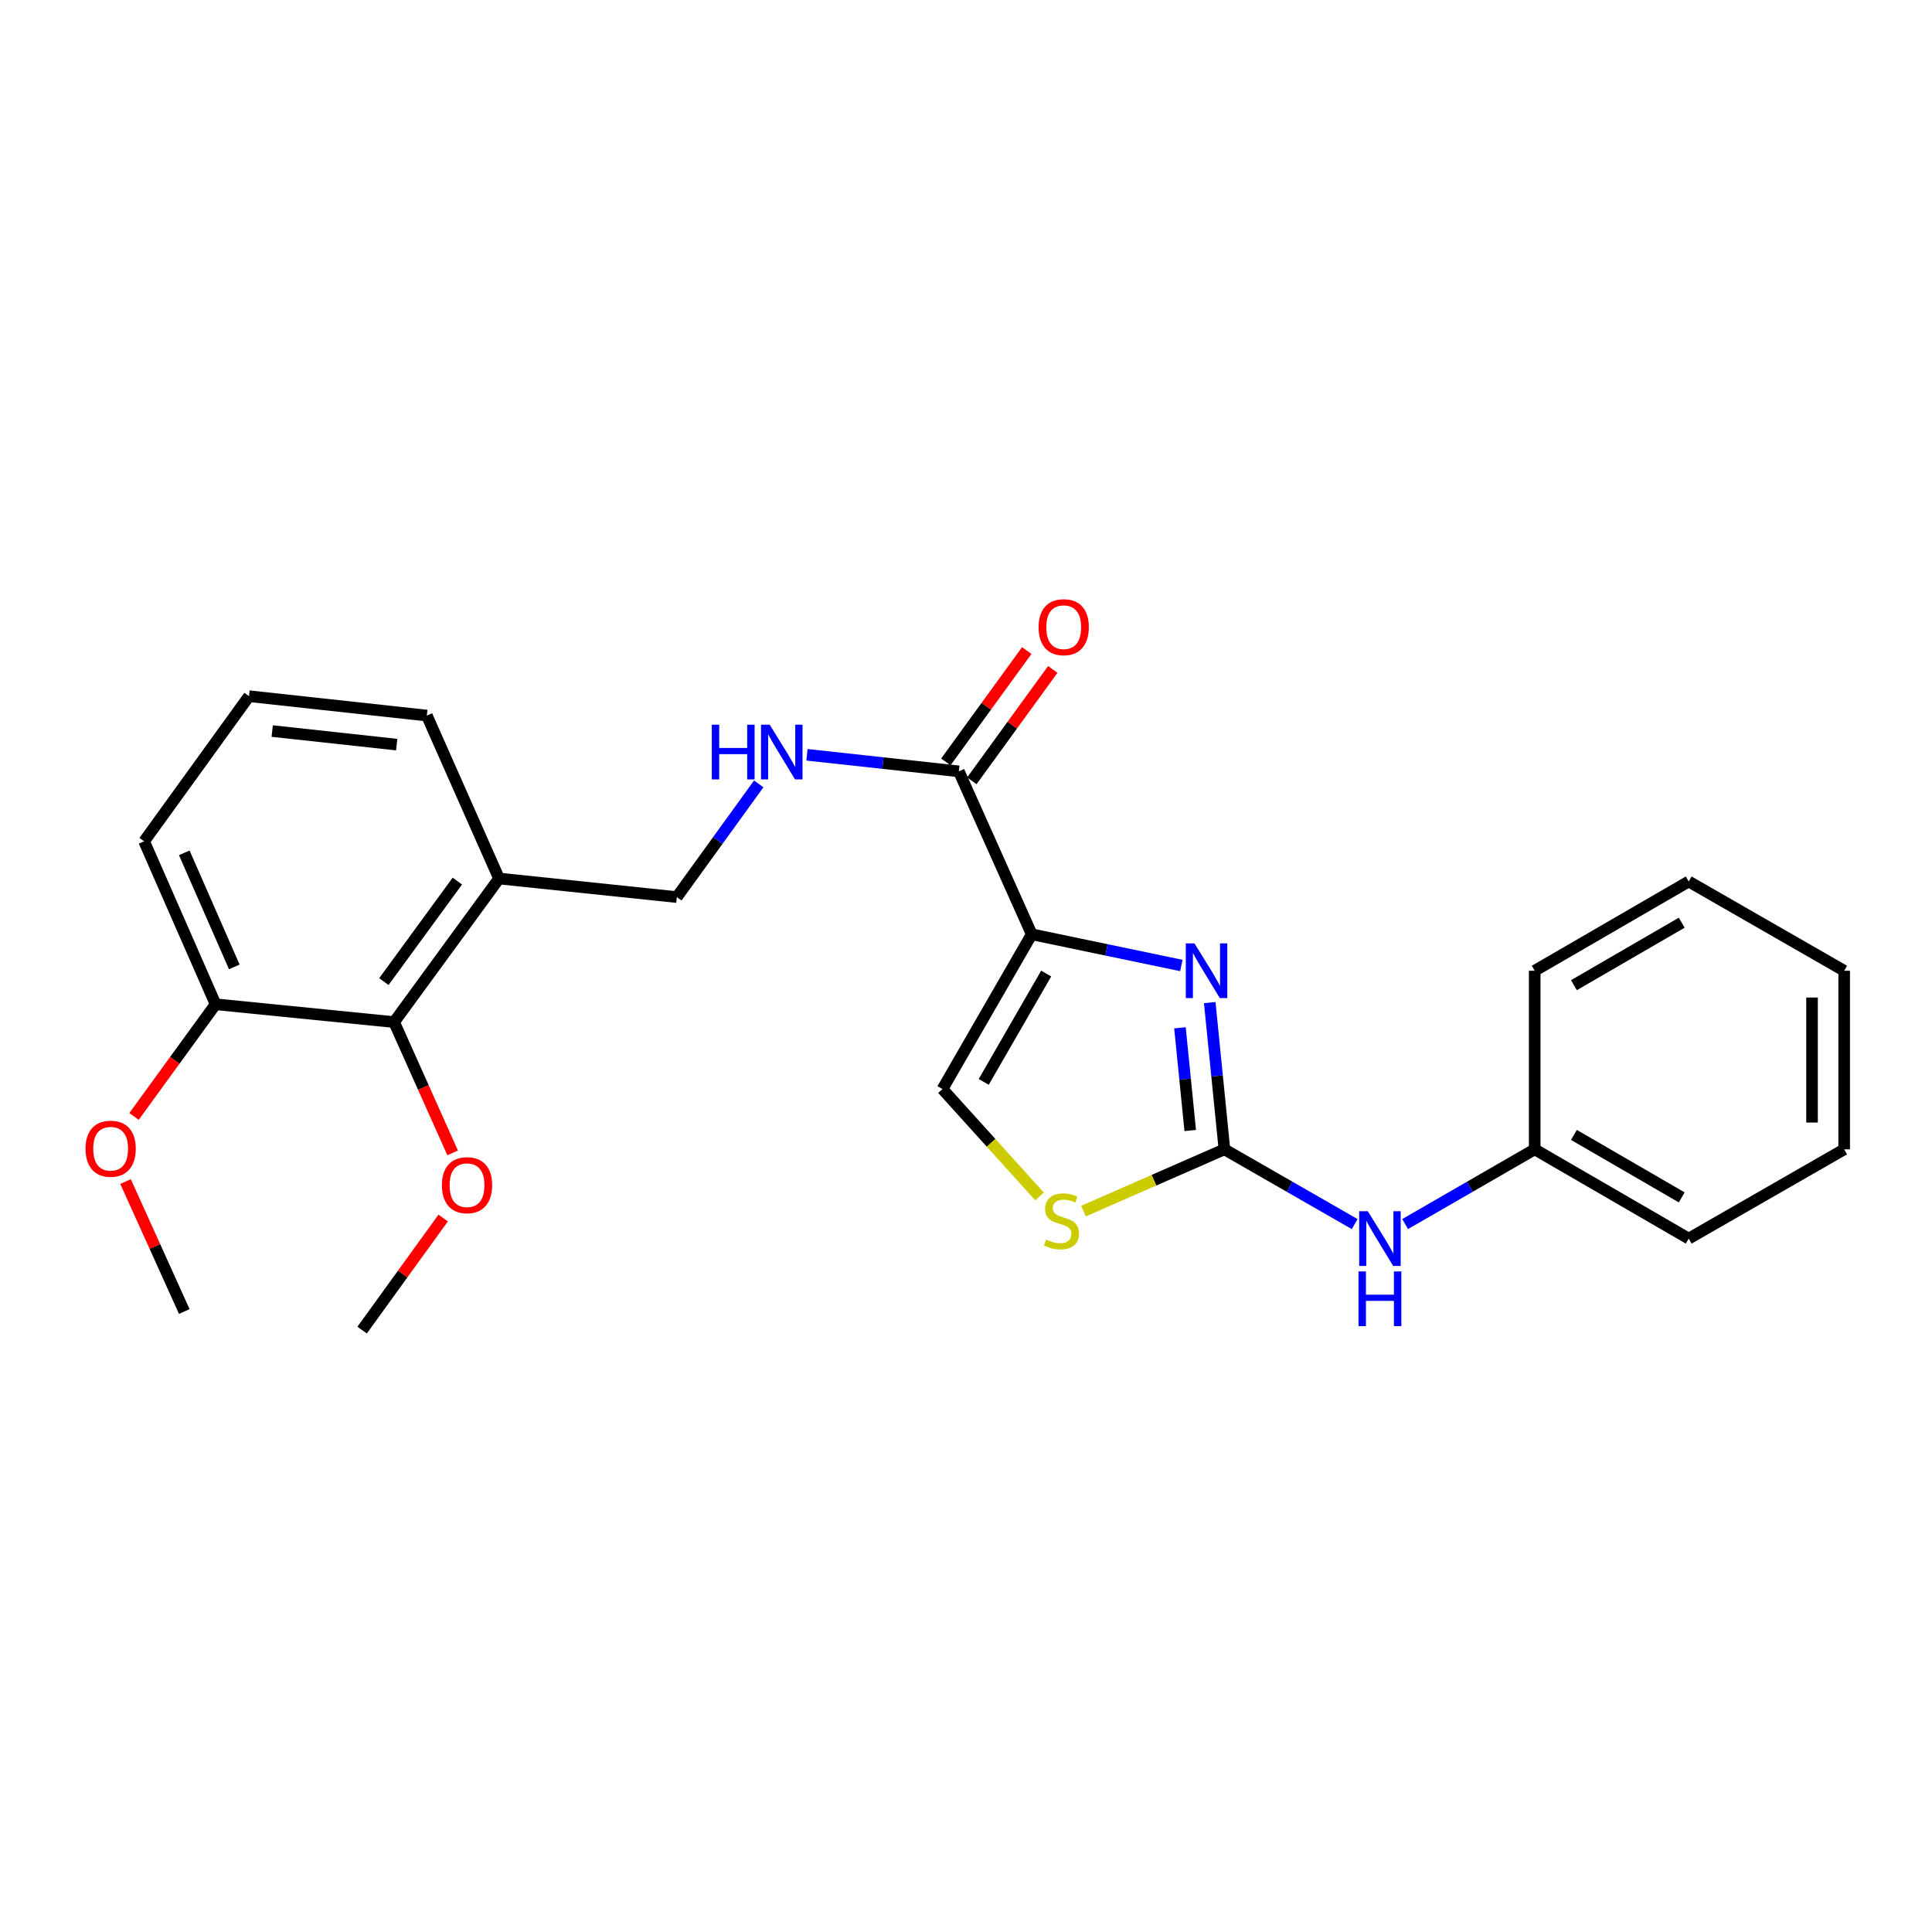 <?xml version='1.0' encoding='iso-8859-1'?>
<svg version='1.1' baseProfile='full'
              xmlns='http://www.w3.org/2000/svg'
                      xmlns:rdkit='http://www.rdkit.org/xml'
                      xmlns:xlink='http://www.w3.org/1999/xlink'
                  xml:space='preserve'
width='1000px' height='1000px' viewBox='0 0 1000 1000'>
<!-- END OF HEADER -->
<rect style='opacity:1.0;fill:#FFFFFF;stroke:none' width='1000' height='1000' x='0' y='0'> </rect>
<path class='bond-0' d='M 534.02,483.582 L 572.741,491.659' style='fill:none;fill-rule:evenodd;stroke:#000000;stroke-width:6px;stroke-linecap:butt;stroke-linejoin:miter;stroke-opacity:1' />
<path class='bond-0' d='M 572.741,491.659 L 611.462,499.737' style='fill:none;fill-rule:evenodd;stroke:#0000FF;stroke-width:6px;stroke-linecap:butt;stroke-linejoin:miter;stroke-opacity:1' />
<path class='bond-2' d='M 534.02,483.582 L 496.294,399.255' style='fill:none;fill-rule:evenodd;stroke:#000000;stroke-width:6px;stroke-linecap:butt;stroke-linejoin:miter;stroke-opacity:1' />
<path class='bond-4' d='M 534.02,483.582 L 487.826,563.694' style='fill:none;fill-rule:evenodd;stroke:#000000;stroke-width:6px;stroke-linecap:butt;stroke-linejoin:miter;stroke-opacity:1' />
<path class='bond-4' d='M 541.506,503.911 L 509.17,559.989' style='fill:none;fill-rule:evenodd;stroke:#000000;stroke-width:6px;stroke-linecap:butt;stroke-linejoin:miter;stroke-opacity:1' />
<path class='bond-1' d='M 626.161,518.941 L 629.959,556.917' style='fill:none;fill-rule:evenodd;stroke:#0000FF;stroke-width:6px;stroke-linecap:butt;stroke-linejoin:miter;stroke-opacity:1' />
<path class='bond-1' d='M 629.959,556.917 L 633.757,594.893' style='fill:none;fill-rule:evenodd;stroke:#000000;stroke-width:6px;stroke-linecap:butt;stroke-linejoin:miter;stroke-opacity:1' />
<path class='bond-1' d='M 610.744,531.99 L 613.402,558.573' style='fill:none;fill-rule:evenodd;stroke:#0000FF;stroke-width:6px;stroke-linecap:butt;stroke-linejoin:miter;stroke-opacity:1' />
<path class='bond-1' d='M 613.402,558.573 L 616.061,585.156' style='fill:none;fill-rule:evenodd;stroke:#000000;stroke-width:6px;stroke-linecap:butt;stroke-linejoin:miter;stroke-opacity:1' />
<path class='bond-7' d='M 633.757,594.893 L 667.473,614.246' style='fill:none;fill-rule:evenodd;stroke:#000000;stroke-width:6px;stroke-linecap:butt;stroke-linejoin:miter;stroke-opacity:1' />
<path class='bond-7' d='M 667.473,614.246 L 701.188,633.6' style='fill:none;fill-rule:evenodd;stroke:#0000FF;stroke-width:6px;stroke-linecap:butt;stroke-linejoin:miter;stroke-opacity:1' />
<path class='bond-25' d='M 633.757,594.893 L 597.285,610.882' style='fill:none;fill-rule:evenodd;stroke:#000000;stroke-width:6px;stroke-linecap:butt;stroke-linejoin:miter;stroke-opacity:1' />
<path class='bond-25' d='M 597.285,610.882 L 560.812,626.872' style='fill:none;fill-rule:evenodd;stroke:#CCCC00;stroke-width:6px;stroke-linecap:butt;stroke-linejoin:miter;stroke-opacity:1' />
<path class='bond-5' d='M 496.294,399.255 L 456.992,394.97' style='fill:none;fill-rule:evenodd;stroke:#000000;stroke-width:6px;stroke-linecap:butt;stroke-linejoin:miter;stroke-opacity:1' />
<path class='bond-5' d='M 456.992,394.97 L 417.69,390.684' style='fill:none;fill-rule:evenodd;stroke:#0000FF;stroke-width:6px;stroke-linecap:butt;stroke-linejoin:miter;stroke-opacity:1' />
<path class='bond-10' d='M 503.025,404.146 L 523.965,375.328' style='fill:none;fill-rule:evenodd;stroke:#000000;stroke-width:6px;stroke-linecap:butt;stroke-linejoin:miter;stroke-opacity:1' />
<path class='bond-10' d='M 523.965,375.328 L 544.905,346.511' style='fill:none;fill-rule:evenodd;stroke:#FF0000;stroke-width:6px;stroke-linecap:butt;stroke-linejoin:miter;stroke-opacity:1' />
<path class='bond-10' d='M 489.563,394.364 L 510.503,365.547' style='fill:none;fill-rule:evenodd;stroke:#000000;stroke-width:6px;stroke-linecap:butt;stroke-linejoin:miter;stroke-opacity:1' />
<path class='bond-10' d='M 510.503,365.547 L 531.443,336.729' style='fill:none;fill-rule:evenodd;stroke:#FF0000;stroke-width:6px;stroke-linecap:butt;stroke-linejoin:miter;stroke-opacity:1' />
<path class='bond-3' d='M 538.053,619.272 L 512.94,591.483' style='fill:none;fill-rule:evenodd;stroke:#CCCC00;stroke-width:6px;stroke-linecap:butt;stroke-linejoin:miter;stroke-opacity:1' />
<path class='bond-3' d='M 512.94,591.483 L 487.826,563.694' style='fill:none;fill-rule:evenodd;stroke:#000000;stroke-width:6px;stroke-linecap:butt;stroke-linejoin:miter;stroke-opacity:1' />
<path class='bond-9' d='M 392.724,405.739 L 371.525,435.037' style='fill:none;fill-rule:evenodd;stroke:#0000FF;stroke-width:6px;stroke-linecap:butt;stroke-linejoin:miter;stroke-opacity:1' />
<path class='bond-9' d='M 371.525,435.037 L 350.326,464.335' style='fill:none;fill-rule:evenodd;stroke:#000000;stroke-width:6px;stroke-linecap:butt;stroke-linejoin:miter;stroke-opacity:1' />
<path class='bond-6' d='M 203.988,529.036 L 258.298,454.721' style='fill:none;fill-rule:evenodd;stroke:#000000;stroke-width:6px;stroke-linecap:butt;stroke-linejoin:miter;stroke-opacity:1' />
<path class='bond-6' d='M 198.7,508.071 L 236.717,456.05' style='fill:none;fill-rule:evenodd;stroke:#000000;stroke-width:6px;stroke-linecap:butt;stroke-linejoin:miter;stroke-opacity:1' />
<path class='bond-11' d='M 203.988,529.036 L 111.581,519.801' style='fill:none;fill-rule:evenodd;stroke:#000000;stroke-width:6px;stroke-linecap:butt;stroke-linejoin:miter;stroke-opacity:1' />
<path class='bond-13' d='M 203.988,529.036 L 219.139,562.89' style='fill:none;fill-rule:evenodd;stroke:#000000;stroke-width:6px;stroke-linecap:butt;stroke-linejoin:miter;stroke-opacity:1' />
<path class='bond-13' d='M 219.139,562.89 L 234.29,596.743' style='fill:none;fill-rule:evenodd;stroke:#FF0000;stroke-width:6px;stroke-linecap:butt;stroke-linejoin:miter;stroke-opacity:1' />
<path class='bond-12' d='M 727.3,633.569 L 760.83,614.231' style='fill:none;fill-rule:evenodd;stroke:#0000FF;stroke-width:6px;stroke-linecap:butt;stroke-linejoin:miter;stroke-opacity:1' />
<path class='bond-12' d='M 760.83,614.231 L 794.359,594.893' style='fill:none;fill-rule:evenodd;stroke:#000000;stroke-width:6px;stroke-linecap:butt;stroke-linejoin:miter;stroke-opacity:1' />
<path class='bond-8' d='M 258.298,454.721 L 350.326,464.335' style='fill:none;fill-rule:evenodd;stroke:#000000;stroke-width:6px;stroke-linecap:butt;stroke-linejoin:miter;stroke-opacity:1' />
<path class='bond-15' d='M 258.298,454.721 L 220.933,370.376' style='fill:none;fill-rule:evenodd;stroke:#000000;stroke-width:6px;stroke-linecap:butt;stroke-linejoin:miter;stroke-opacity:1' />
<path class='bond-14' d='M 111.581,519.801 L 90.472,548.834' style='fill:none;fill-rule:evenodd;stroke:#000000;stroke-width:6px;stroke-linecap:butt;stroke-linejoin:miter;stroke-opacity:1' />
<path class='bond-14' d='M 90.472,548.834 L 69.362,577.867' style='fill:none;fill-rule:evenodd;stroke:#FF0000;stroke-width:6px;stroke-linecap:butt;stroke-linejoin:miter;stroke-opacity:1' />
<path class='bond-26' d='M 111.581,519.801 L 74.595,435.456' style='fill:none;fill-rule:evenodd;stroke:#000000;stroke-width:6px;stroke-linecap:butt;stroke-linejoin:miter;stroke-opacity:1' />
<path class='bond-26' d='M 121.272,500.467 L 95.382,441.425' style='fill:none;fill-rule:evenodd;stroke:#000000;stroke-width:6px;stroke-linecap:butt;stroke-linejoin:miter;stroke-opacity:1' />
<path class='bond-18' d='M 794.359,594.893 L 874.073,641.096' style='fill:none;fill-rule:evenodd;stroke:#000000;stroke-width:6px;stroke-linecap:butt;stroke-linejoin:miter;stroke-opacity:1' />
<path class='bond-18' d='M 814.661,587.427 L 870.461,619.77' style='fill:none;fill-rule:evenodd;stroke:#000000;stroke-width:6px;stroke-linecap:butt;stroke-linejoin:miter;stroke-opacity:1' />
<path class='bond-19' d='M 794.359,594.893 L 794.359,502.459' style='fill:none;fill-rule:evenodd;stroke:#000000;stroke-width:6px;stroke-linecap:butt;stroke-linejoin:miter;stroke-opacity:1' />
<path class='bond-20' d='M 229.384,630.449 L 208.407,659.457' style='fill:none;fill-rule:evenodd;stroke:#FF0000;stroke-width:6px;stroke-linecap:butt;stroke-linejoin:miter;stroke-opacity:1' />
<path class='bond-20' d='M 208.407,659.457 L 187.431,688.464' style='fill:none;fill-rule:evenodd;stroke:#000000;stroke-width:6px;stroke-linecap:butt;stroke-linejoin:miter;stroke-opacity:1' />
<path class='bond-21' d='M 64.986,611.57 L 80.186,645.205' style='fill:none;fill-rule:evenodd;stroke:#FF0000;stroke-width:6px;stroke-linecap:butt;stroke-linejoin:miter;stroke-opacity:1' />
<path class='bond-21' d='M 80.186,645.205 L 95.385,678.841' style='fill:none;fill-rule:evenodd;stroke:#000000;stroke-width:6px;stroke-linecap:butt;stroke-linejoin:miter;stroke-opacity:1' />
<path class='bond-16' d='M 220.933,370.376 L 128.896,360.346' style='fill:none;fill-rule:evenodd;stroke:#000000;stroke-width:6px;stroke-linecap:butt;stroke-linejoin:miter;stroke-opacity:1' />
<path class='bond-16' d='M 205.324,385.413 L 140.899,378.392' style='fill:none;fill-rule:evenodd;stroke:#000000;stroke-width:6px;stroke-linecap:butt;stroke-linejoin:miter;stroke-opacity:1' />
<path class='bond-17' d='M 128.896,360.346 L 74.595,435.456' style='fill:none;fill-rule:evenodd;stroke:#000000;stroke-width:6px;stroke-linecap:butt;stroke-linejoin:miter;stroke-opacity:1' />
<path class='bond-23' d='M 874.073,641.096 L 954.545,594.893' style='fill:none;fill-rule:evenodd;stroke:#000000;stroke-width:6px;stroke-linecap:butt;stroke-linejoin:miter;stroke-opacity:1' />
<path class='bond-22' d='M 794.359,502.459 L 874.073,456.256' style='fill:none;fill-rule:evenodd;stroke:#000000;stroke-width:6px;stroke-linecap:butt;stroke-linejoin:miter;stroke-opacity:1' />
<path class='bond-22' d='M 814.661,509.925 L 870.461,477.583' style='fill:none;fill-rule:evenodd;stroke:#000000;stroke-width:6px;stroke-linecap:butt;stroke-linejoin:miter;stroke-opacity:1' />
<path class='bond-24' d='M 874.073,456.256 L 954.545,502.459' style='fill:none;fill-rule:evenodd;stroke:#000000;stroke-width:6px;stroke-linecap:butt;stroke-linejoin:miter;stroke-opacity:1' />
<path class='bond-27' d='M 954.545,594.893 L 954.545,502.459' style='fill:none;fill-rule:evenodd;stroke:#000000;stroke-width:6px;stroke-linecap:butt;stroke-linejoin:miter;stroke-opacity:1' />
<path class='bond-27' d='M 937.906,581.028 L 937.906,516.324' style='fill:none;fill-rule:evenodd;stroke:#000000;stroke-width:6px;stroke-linecap:butt;stroke-linejoin:miter;stroke-opacity:1' />
<path  class='atom-1' d='M 618.253 488.299
L 627.533 503.299
Q 628.453 504.779, 629.933 507.459
Q 631.413 510.139, 631.493 510.299
L 631.493 488.299
L 635.253 488.299
L 635.253 516.619
L 631.373 516.619
L 621.413 500.219
Q 620.253 498.299, 619.013 496.099
Q 617.813 493.899, 617.453 493.219
L 617.453 516.619
L 613.773 516.619
L 613.773 488.299
L 618.253 488.299
' fill='#0000FF'/>
<path  class='atom-4' d='M 541.43 641.581
Q 541.75 641.701, 543.07 642.261
Q 544.39 642.821, 545.83 643.181
Q 547.31 643.501, 548.75 643.501
Q 551.43 643.501, 552.99 642.221
Q 554.55 640.901, 554.55 638.621
Q 554.55 637.061, 553.75 636.101
Q 552.99 635.141, 551.79 634.621
Q 550.59 634.101, 548.59 633.501
Q 546.07 632.741, 544.55 632.021
Q 543.07 631.301, 541.99 629.781
Q 540.95 628.261, 540.95 625.701
Q 540.95 622.141, 543.35 619.941
Q 545.79 617.741, 550.59 617.741
Q 553.87 617.741, 557.59 619.301
L 556.67 622.381
Q 553.27 620.981, 550.71 620.981
Q 547.95 620.981, 546.43 622.141
Q 544.91 623.261, 544.95 625.221
Q 544.95 626.741, 545.71 627.661
Q 546.51 628.581, 547.63 629.101
Q 548.79 629.621, 550.71 630.221
Q 553.27 631.021, 554.79 631.821
Q 556.31 632.621, 557.39 634.261
Q 558.51 635.861, 558.51 638.621
Q 558.51 642.541, 555.87 644.661
Q 553.27 646.741, 548.91 646.741
Q 546.39 646.741, 544.47 646.181
Q 542.59 645.661, 540.35 644.741
L 541.43 641.581
' fill='#CCCC00'/>
<path  class='atom-6' d='M 368.426 375.102
L 372.266 375.102
L 372.266 387.142
L 386.746 387.142
L 386.746 375.102
L 390.586 375.102
L 390.586 403.422
L 386.746 403.422
L 386.746 390.342
L 372.266 390.342
L 372.266 403.422
L 368.426 403.422
L 368.426 375.102
' fill='#0000FF'/>
<path  class='atom-6' d='M 398.386 375.102
L 407.666 390.102
Q 408.586 391.582, 410.066 394.262
Q 411.546 396.942, 411.626 397.102
L 411.626 375.102
L 415.386 375.102
L 415.386 403.422
L 411.506 403.422
L 401.546 387.022
Q 400.386 385.102, 399.146 382.902
Q 397.946 380.702, 397.586 380.022
L 397.586 403.422
L 393.906 403.422
L 393.906 375.102
L 398.386 375.102
' fill='#0000FF'/>
<path  class='atom-8' d='M 707.988 626.936
L 717.268 641.936
Q 718.188 643.416, 719.668 646.096
Q 721.148 648.776, 721.228 648.936
L 721.228 626.936
L 724.988 626.936
L 724.988 655.256
L 721.108 655.256
L 711.148 638.856
Q 709.988 636.936, 708.748 634.736
Q 707.548 632.536, 707.188 631.856
L 707.188 655.256
L 703.508 655.256
L 703.508 626.936
L 707.988 626.936
' fill='#0000FF'/>
<path  class='atom-8' d='M 703.168 658.088
L 707.008 658.088
L 707.008 670.128
L 721.488 670.128
L 721.488 658.088
L 725.328 658.088
L 725.328 686.408
L 721.488 686.408
L 721.488 673.328
L 707.008 673.328
L 707.008 686.408
L 703.168 686.408
L 703.168 658.088
' fill='#0000FF'/>
<path  class='atom-11' d='M 537.577 324.632
Q 537.577 317.832, 540.937 314.032
Q 544.297 310.232, 550.577 310.232
Q 556.857 310.232, 560.217 314.032
Q 563.577 317.832, 563.577 324.632
Q 563.577 331.512, 560.177 335.432
Q 556.777 339.312, 550.577 339.312
Q 544.337 339.312, 540.937 335.432
Q 537.577 331.552, 537.577 324.632
M 550.577 336.112
Q 554.897 336.112, 557.217 333.232
Q 559.577 330.312, 559.577 324.632
Q 559.577 319.072, 557.217 316.272
Q 554.897 313.432, 550.577 313.432
Q 546.257 313.432, 543.897 316.232
Q 541.577 319.032, 541.577 324.632
Q 541.577 330.352, 543.897 333.232
Q 546.257 336.112, 550.577 336.112
' fill='#FF0000'/>
<path  class='atom-14' d='M 228.732 613.453
Q 228.732 606.653, 232.092 602.853
Q 235.452 599.053, 241.732 599.053
Q 248.012 599.053, 251.372 602.853
Q 254.732 606.653, 254.732 613.453
Q 254.732 620.333, 251.332 624.253
Q 247.932 628.133, 241.732 628.133
Q 235.492 628.133, 232.092 624.253
Q 228.732 620.373, 228.732 613.453
M 241.732 624.933
Q 246.052 624.933, 248.372 622.053
Q 250.732 619.133, 250.732 613.453
Q 250.732 607.893, 248.372 605.093
Q 246.052 602.253, 241.732 602.253
Q 237.412 602.253, 235.052 605.053
Q 232.732 607.853, 232.732 613.453
Q 232.732 619.173, 235.052 622.053
Q 237.412 624.933, 241.732 624.933
' fill='#FF0000'/>
<path  class='atom-15' d='M 44.271 594.576
Q 44.271 587.776, 47.631 583.976
Q 50.991 580.176, 57.271 580.176
Q 63.551 580.176, 66.911 583.976
Q 70.271 587.776, 70.271 594.576
Q 70.271 601.456, 66.871 605.376
Q 63.471 609.256, 57.271 609.256
Q 51.031 609.256, 47.631 605.376
Q 44.271 601.496, 44.271 594.576
M 57.271 606.056
Q 61.591 606.056, 63.911 603.176
Q 66.271 600.256, 66.271 594.576
Q 66.271 589.016, 63.911 586.216
Q 61.591 583.376, 57.271 583.376
Q 52.951 583.376, 50.591 586.176
Q 48.271 588.976, 48.271 594.576
Q 48.271 600.296, 50.591 603.176
Q 52.951 606.056, 57.271 606.056
' fill='#FF0000'/>
</svg>
